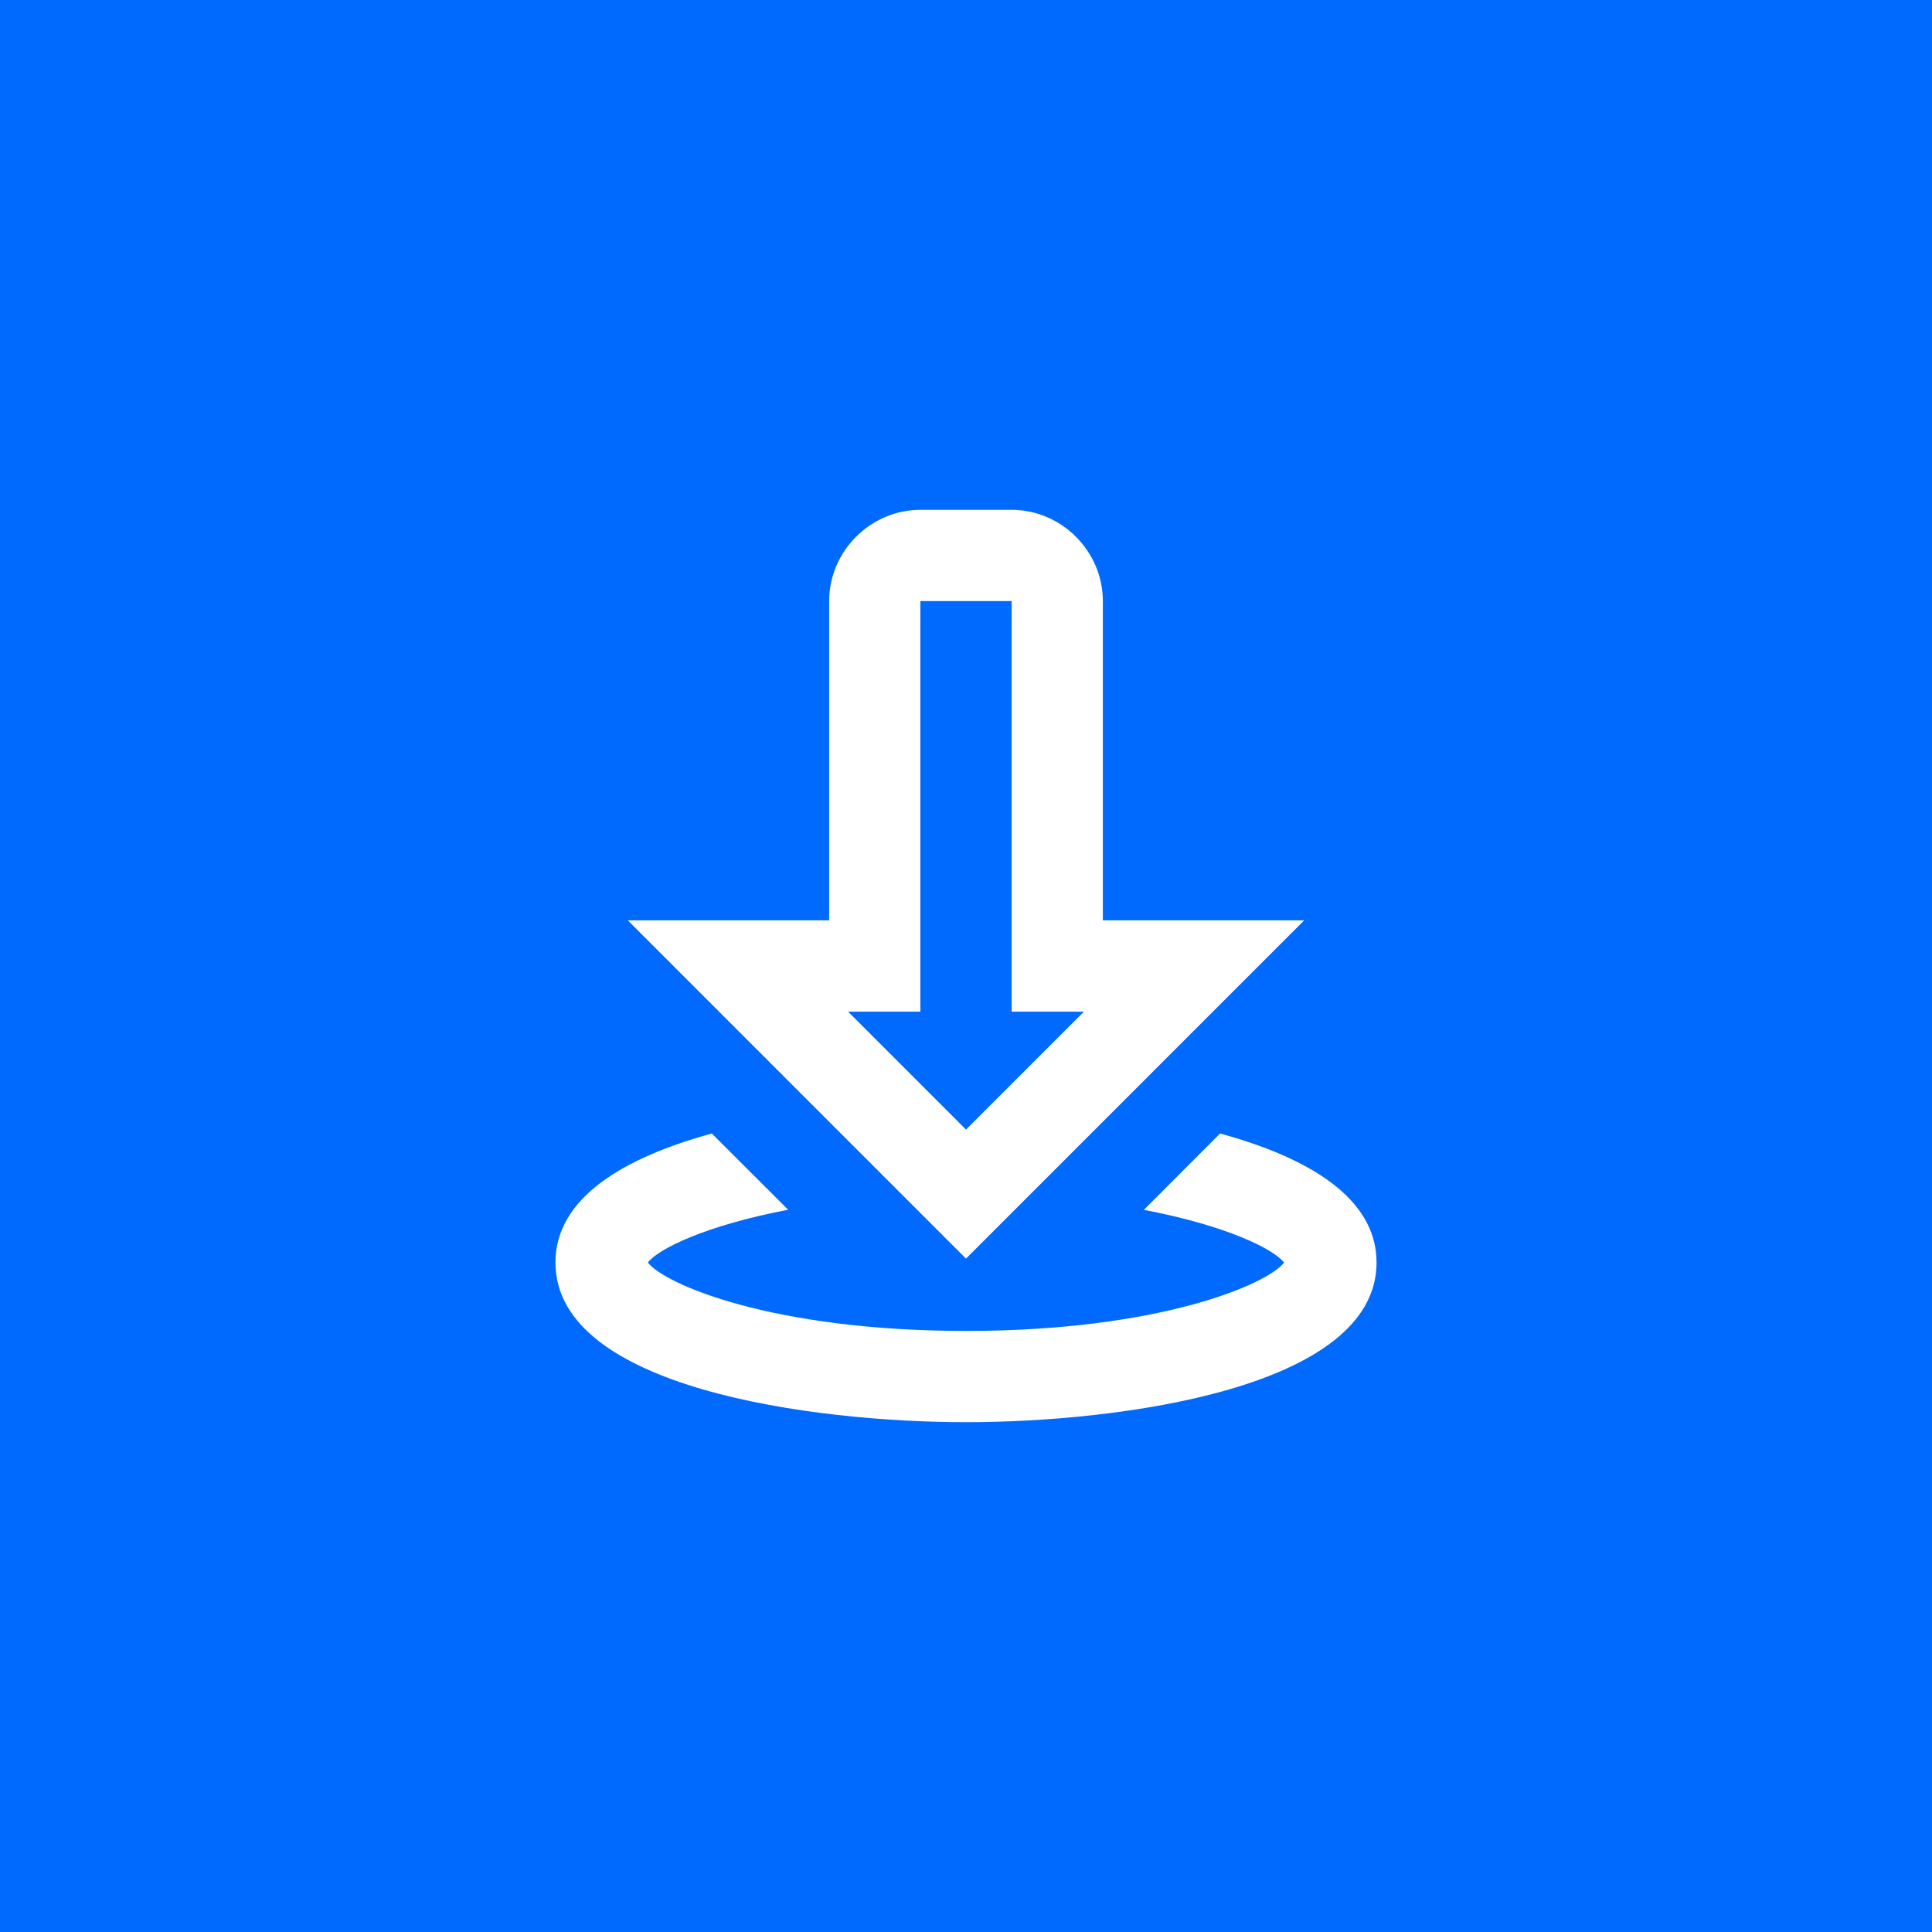 <svg width="60" height="60" viewBox="0 0 60 60" fill="none" xmlns="http://www.w3.org/2000/svg">
<rect width="60" height="60" fill="#006AFF"/>
<path d="M28.583 15.833C27.035 15.833 25.75 17.118 25.75 18.667V28.583H19.497L30 39.087L40.503 28.583H34.25V18.667C34.25 17.118 32.965 15.833 31.417 15.833H28.583ZM28.583 18.667H31.417V31.417H32.833H33.663L30 35.08L26.337 31.417H28.583V18.667ZM22.106 35.202C19.392 35.944 17.25 37.19 17.25 39.208C17.25 43.123 25.264 44.167 30 44.167C34.736 44.167 42.75 43.123 42.75 39.208C42.75 37.19 40.607 35.943 37.891 35.202L35.523 37.573C38.07 38.056 39.551 38.785 39.878 39.211C39.359 39.884 36.015 41.333 30 41.333C23.985 41.333 20.639 39.883 20.119 39.208C20.447 38.782 21.931 38.053 24.477 37.57L22.106 35.202Z" fill="white"/>
</svg>
